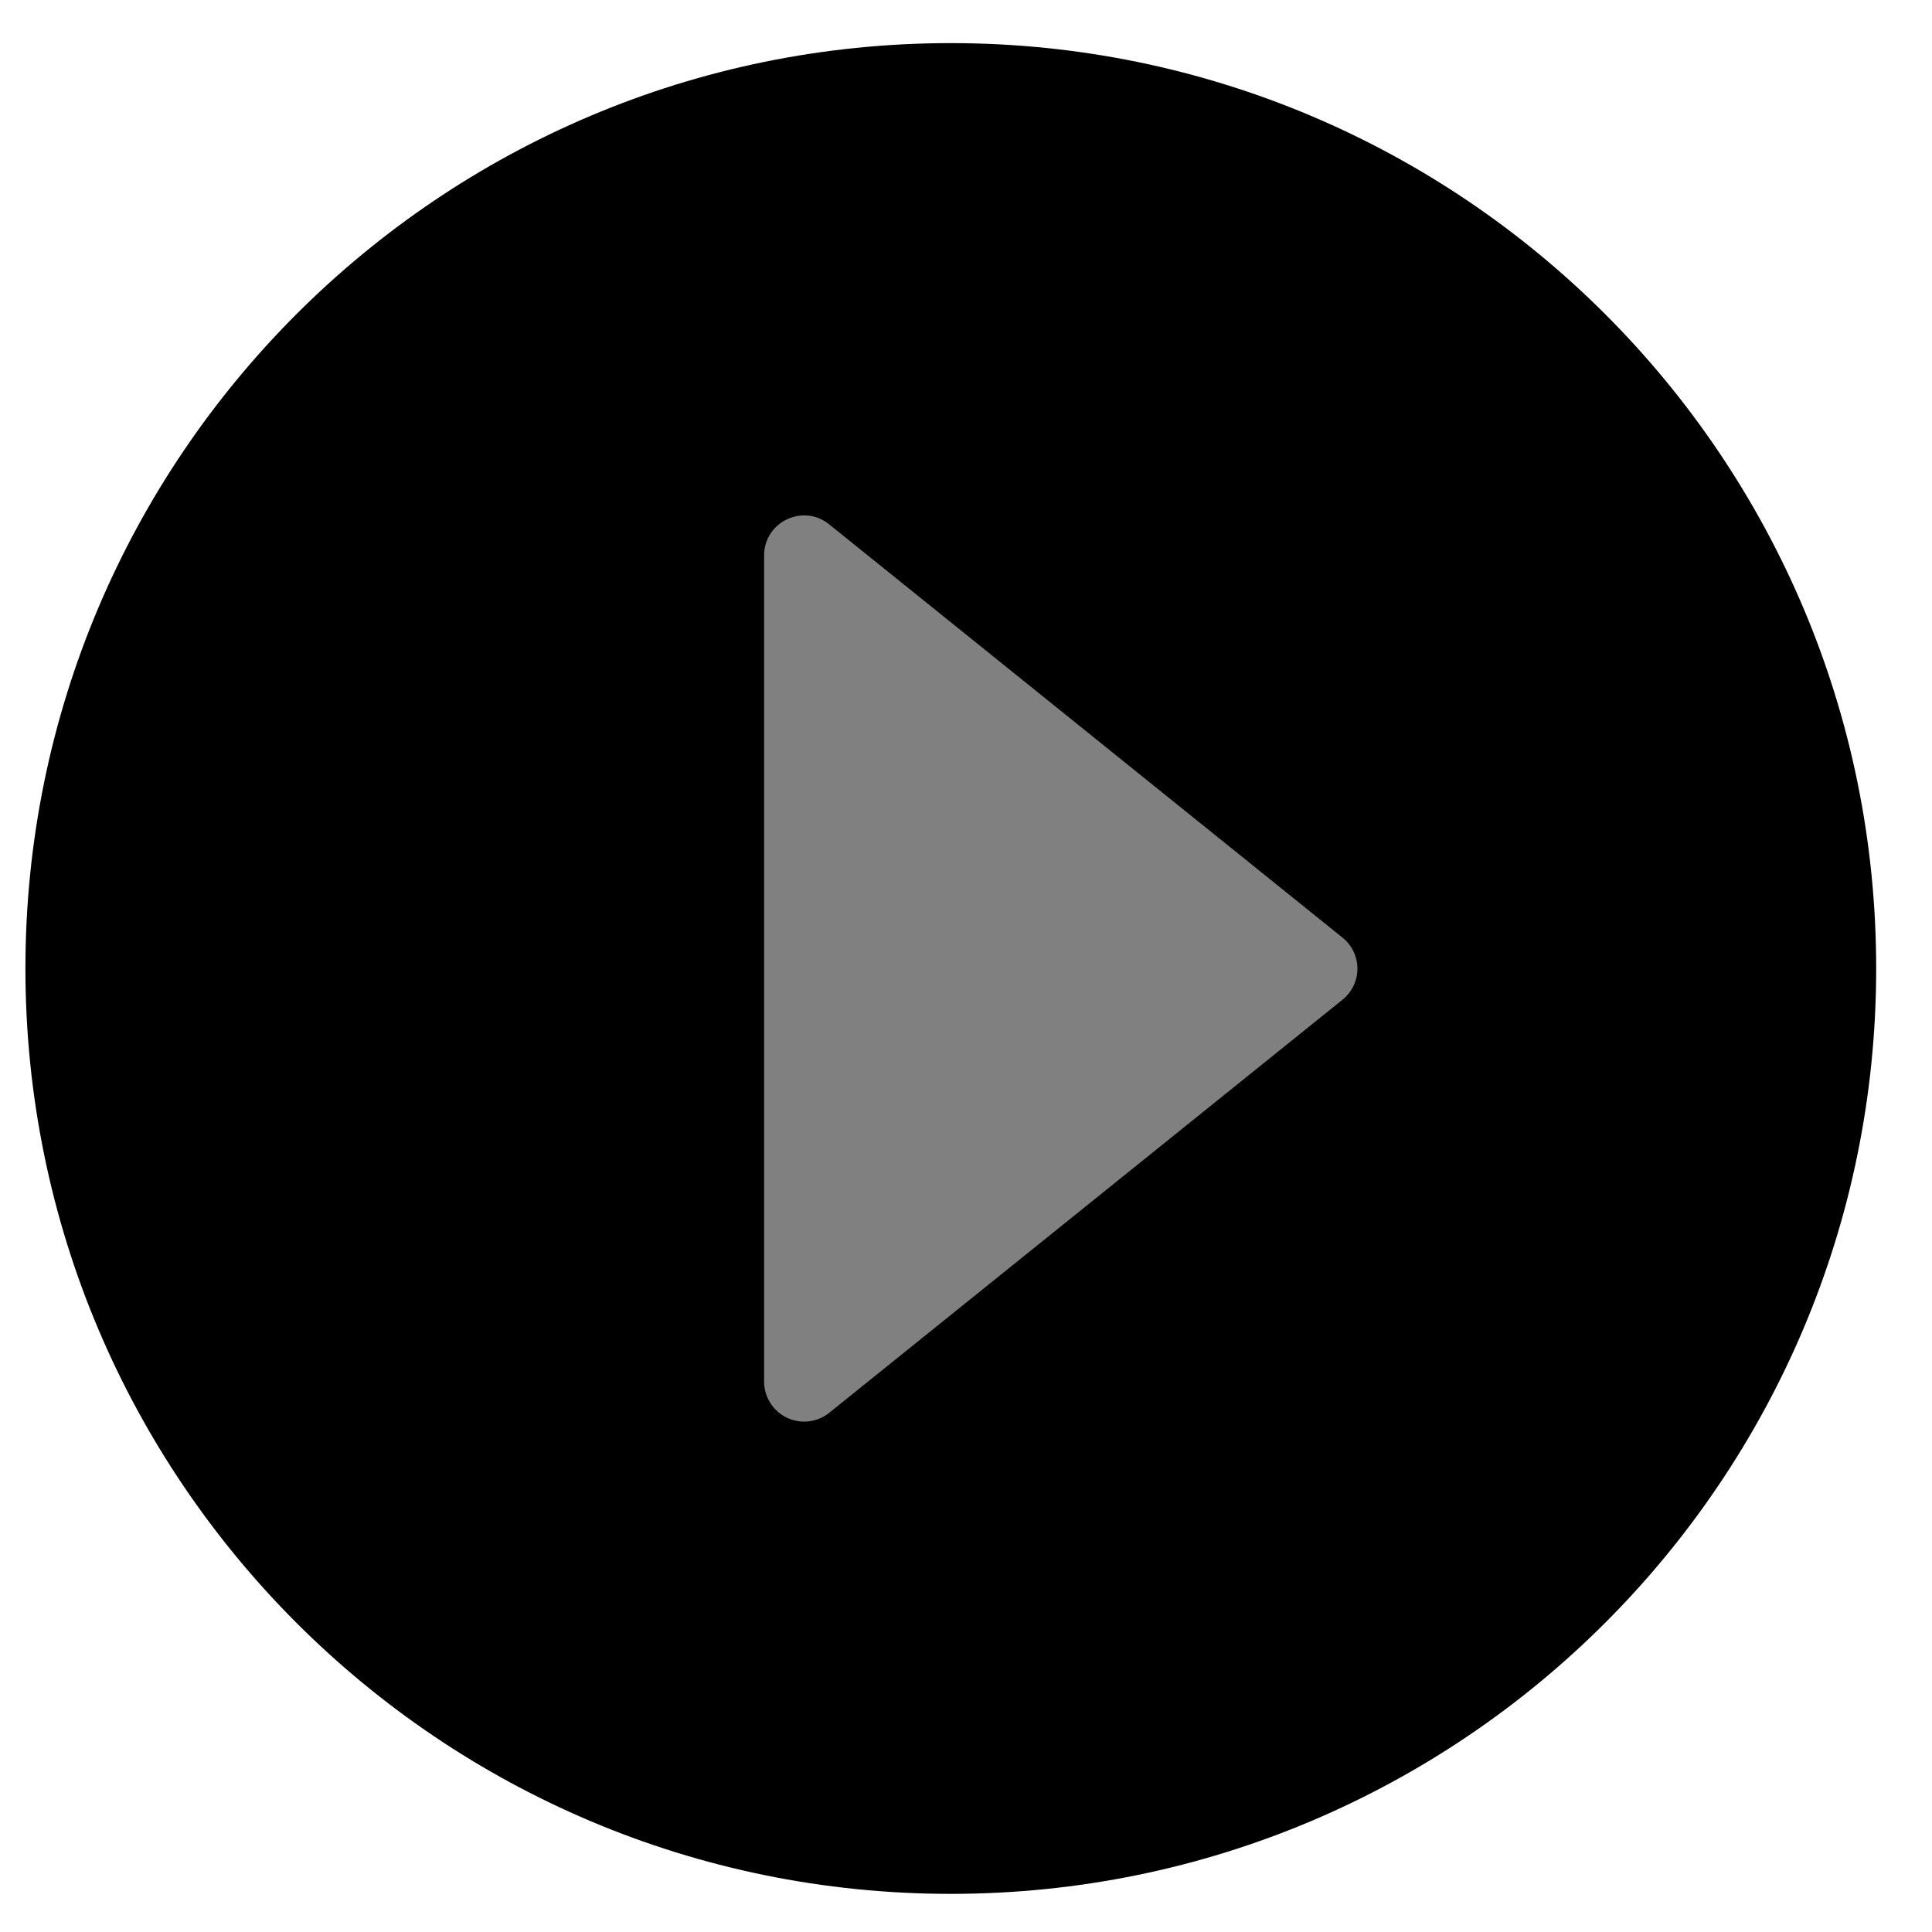 <?xml version="1.0" standalone="no"?><!DOCTYPE svg PUBLIC "-//W3C//DTD SVG 1.1//EN" "http://www.w3.org/Graphics/SVG/1.1/DTD/svg11.dtd"><svg t="1632379501551" class="icon" viewBox="0 0 1024 1024" version="1.1" xmlns="http://www.w3.org/2000/svg" p-id="7369" xmlns:xlink="http://www.w3.org/1999/xlink" width="16" height="16"><defs><style type="text/css"></style></defs><path d="M503.916 22.851C233.041 22.851 13.474 242.472 13.474 513.293 13.474 784.276 233.095 1003.789 503.916 1003.789c270.956 0 490.496-219.621 490.496-490.442C994.52 242.499 774.872 22.851 503.916 22.851z" fill="#000000" p-id="7370"></path><path d="M439.512 748.813a21.235 21.235 0 0 1-34.52-16.546V294.454c0-17.785 20.588-27.756 34.52-16.519l271.953 218.947a21.1 21.1 0 0 1 0 33.064L439.512 748.813z" fill="#808080" p-id="7371"></path></svg>